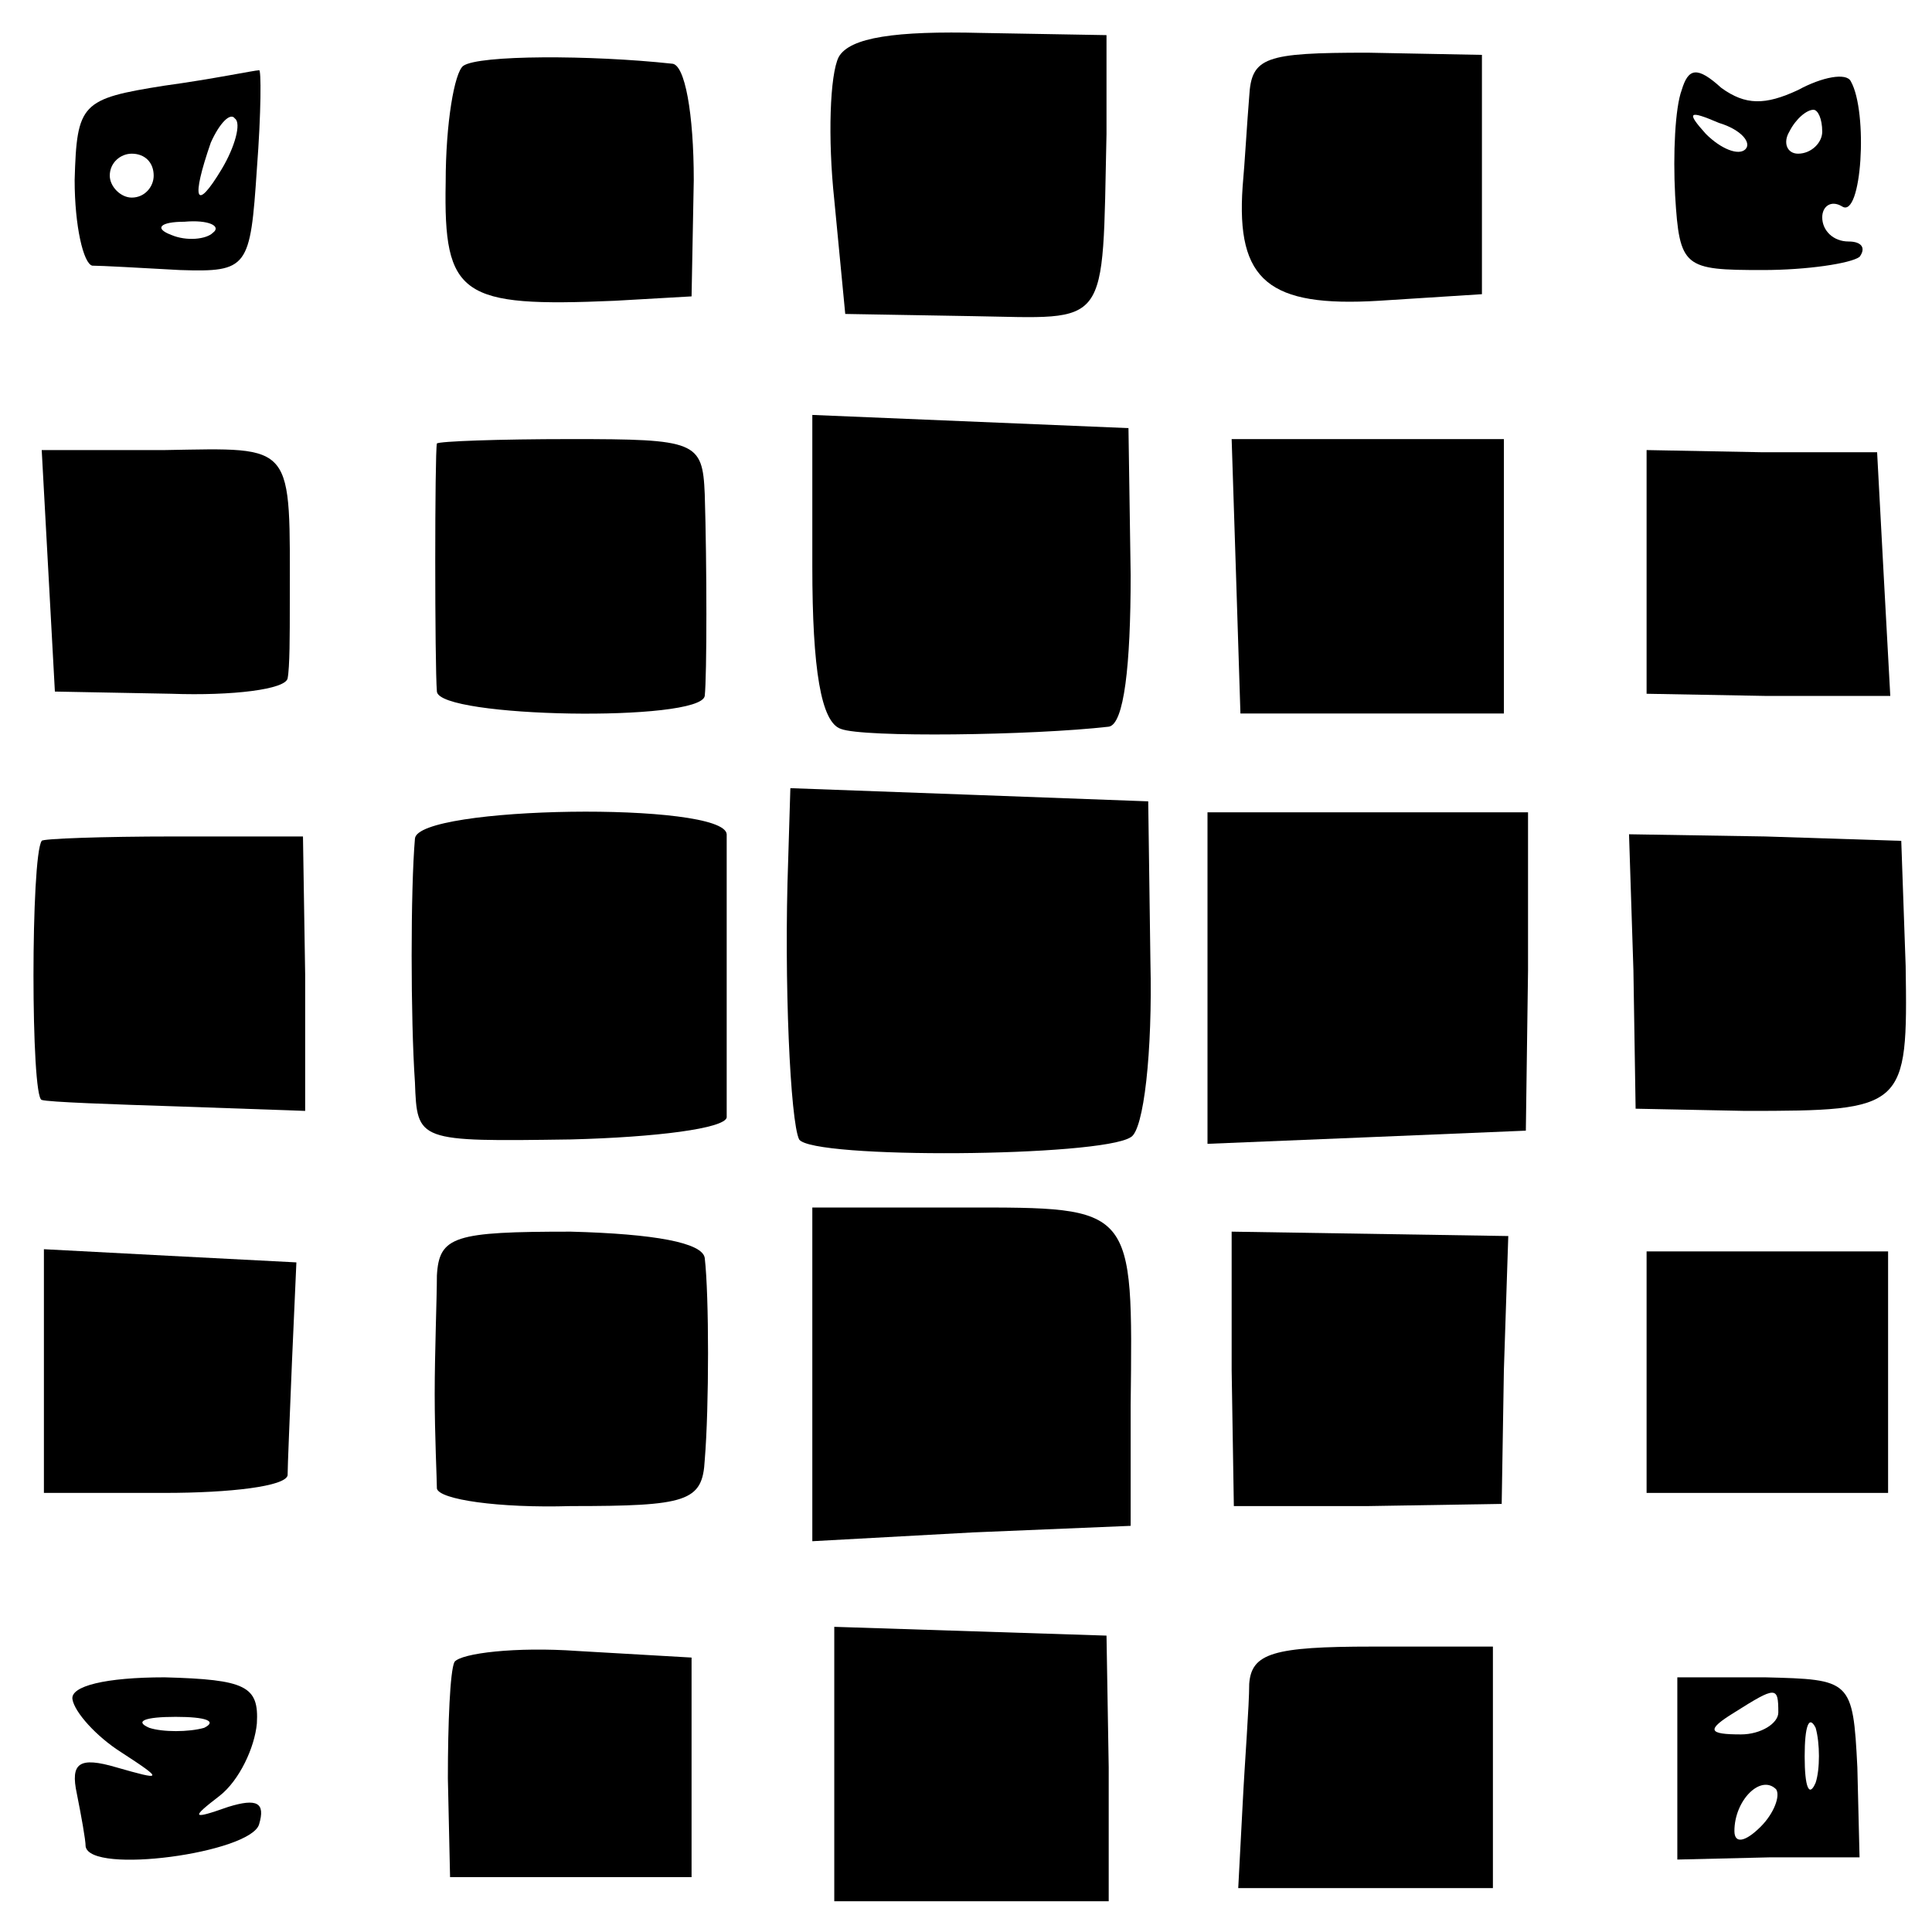 <?xml version="1.0" standalone="no"?>
<!DOCTYPE svg PUBLIC "-//W3C//DTD SVG 20010904//EN"
 "http://www.w3.org/TR/2001/REC-SVG-20010904/DTD/svg10.dtd">
<svg version="1.0" xmlns="http://www.w3.org/2000/svg"
 width="88pt" height="88pt" viewBox="0 0 88 88"
 preserveAspectRatio="xMidYMid meet">
<g transform="translate(0,88) scale(0.1,-0.1)"
fill="#000000" stroke="none">
<path d="M382 854 c-4 -8 -5 -37 -2 -65 l5 -52 58 -1 c63 -1 59 -7 61 83 l0
45 -57 1 c-39 1 -60 -2 -65 -11z"/>
<path d="M211 850 c-4 -3 -8 -26 -8 -53 -1 -52 7 -57 77 -54 l35 2 1 53 c0 30
-4 53 -10 53 -37 4 -88 4 -95 -1z"/>
<path d="M569 836 c-1 -12 -2 -30 -3 -41 -3 -43 12 -55 62 -52 l47 3 0 54 0
55 -52 1 c-47 0 -53 -2 -54 -20z"/>
<path d="M75 841 c-38 -6 -40 -8 -41 -43 0 -21 4 -38 8 -39 4 0 22 -1 40 -2
31 -1 32 1 35 46 2 26 2 46 1 45 -2 0 -21 -4 -43 -7z m26 -38 c-12 -20 -14
-14 -5 12 4 9 9 14 11 11 3 -2 0 -13 -6 -23z m-31 -3 c0 -5 -4 -10 -10 -10 -5
0 -10 5 -10 10 0 6 5 10 10 10 6 0 10 -4 10 -10z m27 -26 c-3 -3 -12 -4 -19
-1 -8 3 -5 6 6 6 11 1 17 -2 13 -5z"/>
<path d="M766 839 c-3 -8 -4 -29 -3 -48 2 -33 4 -34 40 -34 20 0 40 3 44 6 3
4 1 7 -5 7 -7 0 -12 5 -12 11 0 5 4 8 9 5 9 -6 12 43 4 57 -2 4 -13 2 -24 -4
-15 -7 -24 -7 -35 1 -11 10 -15 9 -18 -1z m29 -27 c-3 -3 -11 0 -18 7 -9 10
-8 11 6 5 10 -3 15 -9 12 -12z m35 8 c0 -5 -5 -10 -11 -10 -5 0 -7 5 -4 10 3
6 8 10 11 10 2 0 4 -4 4 -10z"/>
<path d="M370 622 c0 -47 4 -71 13 -74 10 -4 87 -3 122 1 7 1 10 28 10 69 l-1
67 -72 3 -72 3 0 -69z"/>
<path d="M22 620 l3 -55 53 -1 c28 -1 52 2 53 7 1 5 1 20 1 34 0 74 3 71 -57
70 l-56 0 3 -55z"/>
<path d="M199 678 c-1 -4 -1 -101 0 -113 1 -12 120 -14 122 -2 1 9 1 60 0 92
-1 24 -4 25 -61 25 -33 0 -60 -1 -61 -2z"/>
<path d="M563 618 l2 -63 60 0 60 0 0 63 0 62 -62 0 -62 0 2 -62z"/>
<path d="M750 620 l0 -56 55 -1 56 0 -3 55 -3 56 -52 0 -53 1 0 -55z"/>
<path d="M359 488 c-2 -55 1 -119 5 -127 6 -9 137 -8 151 1 6 3 10 39 9 80
l-1 73 -81 3 -82 3 -1 -33z"/>
<path d="M189 498 c-2 -23 -2 -82 0 -111 1 -27 1 -27 71 -26 39 1 70 5 71 10
0 5 0 34 0 64 0 30 0 60 0 65 -1 15 -141 13 -142 -2z"/>
<path d="M550 435 l0 -76 73 3 72 3 1 73 0 72 -73 0 -73 0 0 -75z"/>
<path d="M19 497 c-5 -7 -5 -117 0 -118 3 -1 32 -2 63 -3 l57 -2 0 62 -1 63
-59 0 c-32 0 -60 -1 -60 -2z"/>
<path d="M744 438 l1 -63 50 -1 c73 0 74 1 73 66 l-2 57 -62 2 -62 1 2 -62z"/>
<path d="M370 254 l0 -76 73 4 72 3 0 55 c1 91 2 90 -76 90 l-69 0 0 -76z"/>
<path d="M199 299 c0 -10 -1 -35 -1 -54 0 -19 1 -39 1 -43 1 -5 28 -9 61 -8
53 0 60 2 61 21 2 24 2 75 0 92 -1 7 -23 11 -61 12 -53 0 -60 -2 -61 -20z"/>
<path d="M561 256 l1 -62 61 0 61 1 1 61 2 61 -63 1 -63 1 0 -63z"/>
<path d="M20 255 l0 -55 55 0 c30 0 55 3 56 8 0 4 1 27 2 52 l2 45 -58 3 -57
3 0 -56z"/>
<path d="M750 255 l0 -55 55 0 55 0 0 55 0 55 -55 0 -55 0 0 -55z"/>
<path d="M380 77 l0 -63 63 0 62 0 0 61 -1 60 -62 2 -62 2 0 -62z"/>
<path d="M207 123 c-2 -4 -3 -28 -3 -53 l1 -45 55 0 55 0 0 50 0 50 -52 3
c-28 2 -53 -1 -56 -5z"/>
<path d="M569 113 c0 -10 -2 -35 -3 -55 l-2 -38 58 0 58 0 0 55 0 55 -55 0
c-45 0 -55 -3 -56 -17z"/>
<path d="M33 106 c1 -6 11 -17 22 -24 20 -13 19 -13 -2 -7 -17 5 -21 2 -18
-12 2 -10 4 -21 4 -24 2 -13 75 -3 79 10 3 10 -1 12 -14 8 -17 -6 -17 -5 -4 5
9 7 16 22 17 33 1 17 -5 20 -42 21 -27 0 -43 -4 -42 -10z m60 -13 c-7 -2 -19
-2 -25 0 -7 3 -2 5 12 5 14 0 19 -2 13 -5z"/>
<path d="M764 75 l0 -42 42 1 41 0 -1 41 c-2 40 -3 40 -42 41 l-40 0 0 -41z
m46 25 c0 -5 -8 -10 -17 -10 -15 0 -16 2 -3 10 19 12 20 12 20 0z m17 -32 c-3
-7 -5 -2 -5 12 0 14 2 19 5 13 2 -7 2 -19 0 -25z m-25 -20 c-7 -7 -12 -8 -12
-2 0 14 12 26 19 19 2 -3 -1 -11 -7 -17z"/>
</g>
</svg>
